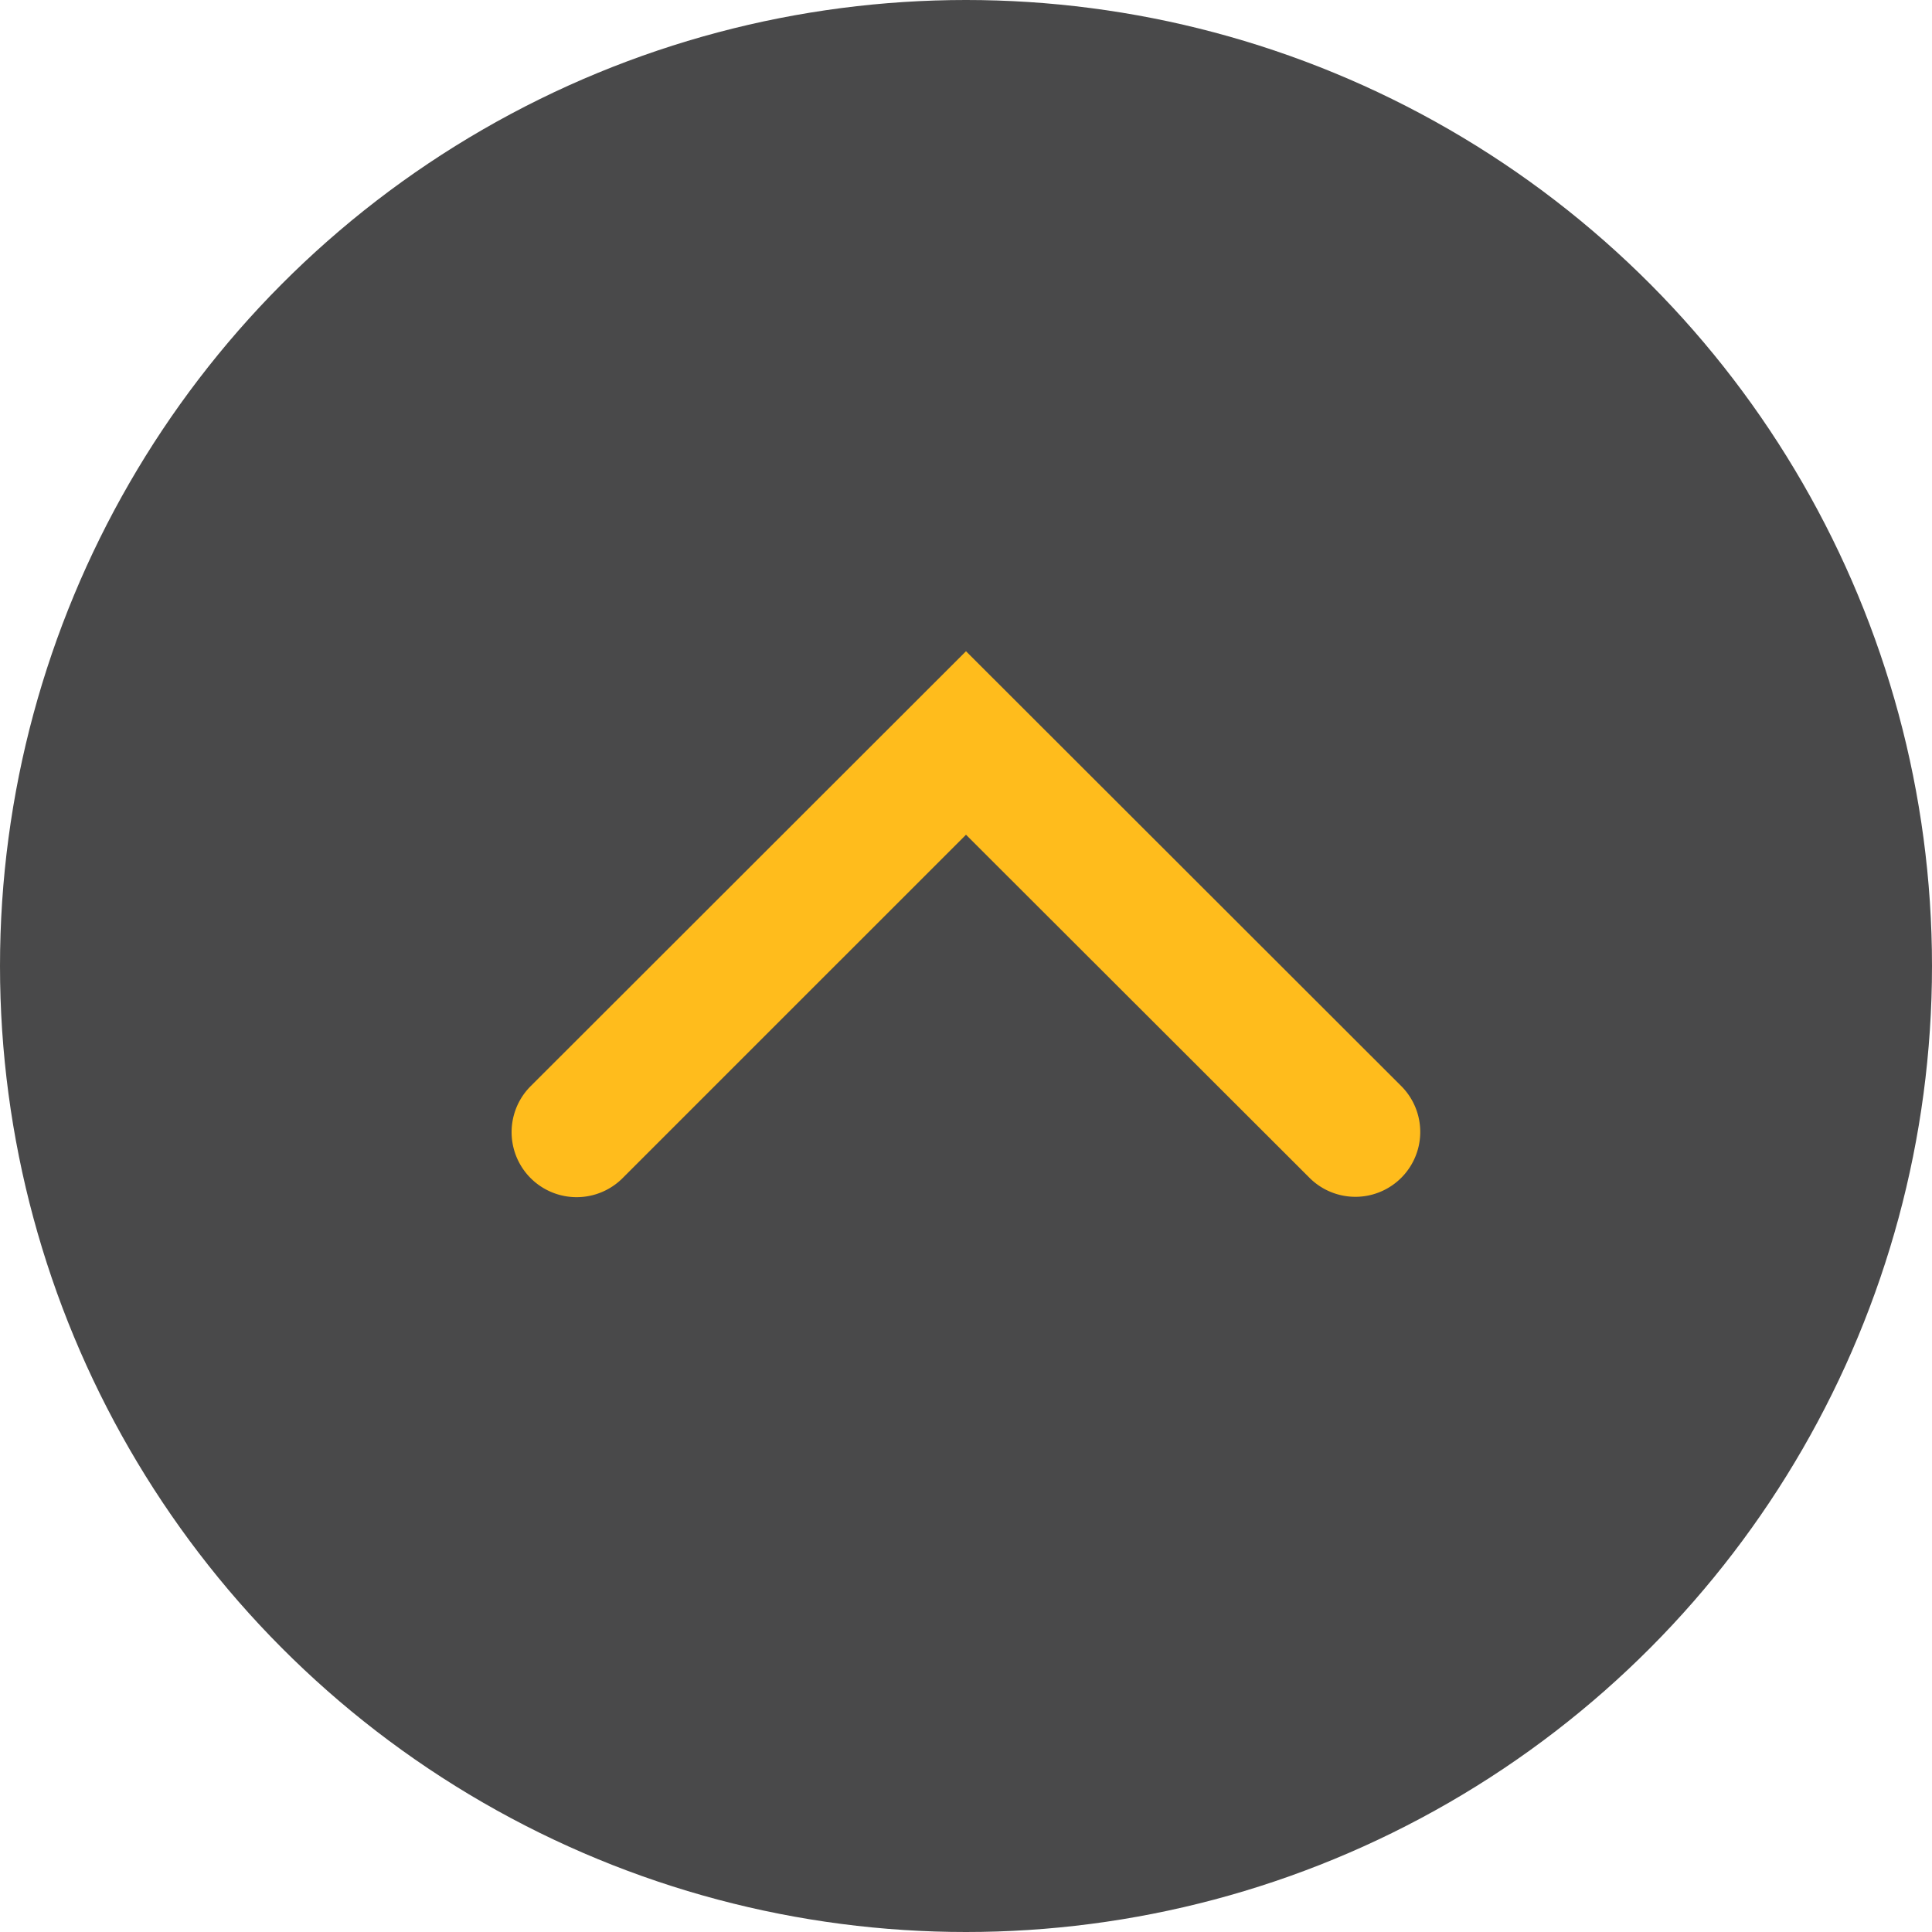 <?xml version="1.0"?>
<svg xmlns="http://www.w3.org/2000/svg" viewBox="0 0 185 185" width="185" height="185" x="0" y="0"><defs><style>.cls-1{opacity:0.8;}.cls-2{fill:#1c1c1d;}.cls-3{fill:#ffbc1c;}</style></defs><title>arrowUP_haleAsset 2</title><g id="Layer_2" data-name="Layer 2"><g id="Layer_1-2" data-name="Layer 1"><g class="cls-1"><circle class="cls-2" cx="92.5" cy="92.5" r="92.5"/></g><path class="cls-3" d="M92.5,62.36,134.18,104a6.21,6.21,0,0,1-8.79,8.78L92.5,79.93,59.61,112.82A6.21,6.21,0,1,1,50.82,104Z"/></g></g></svg>
